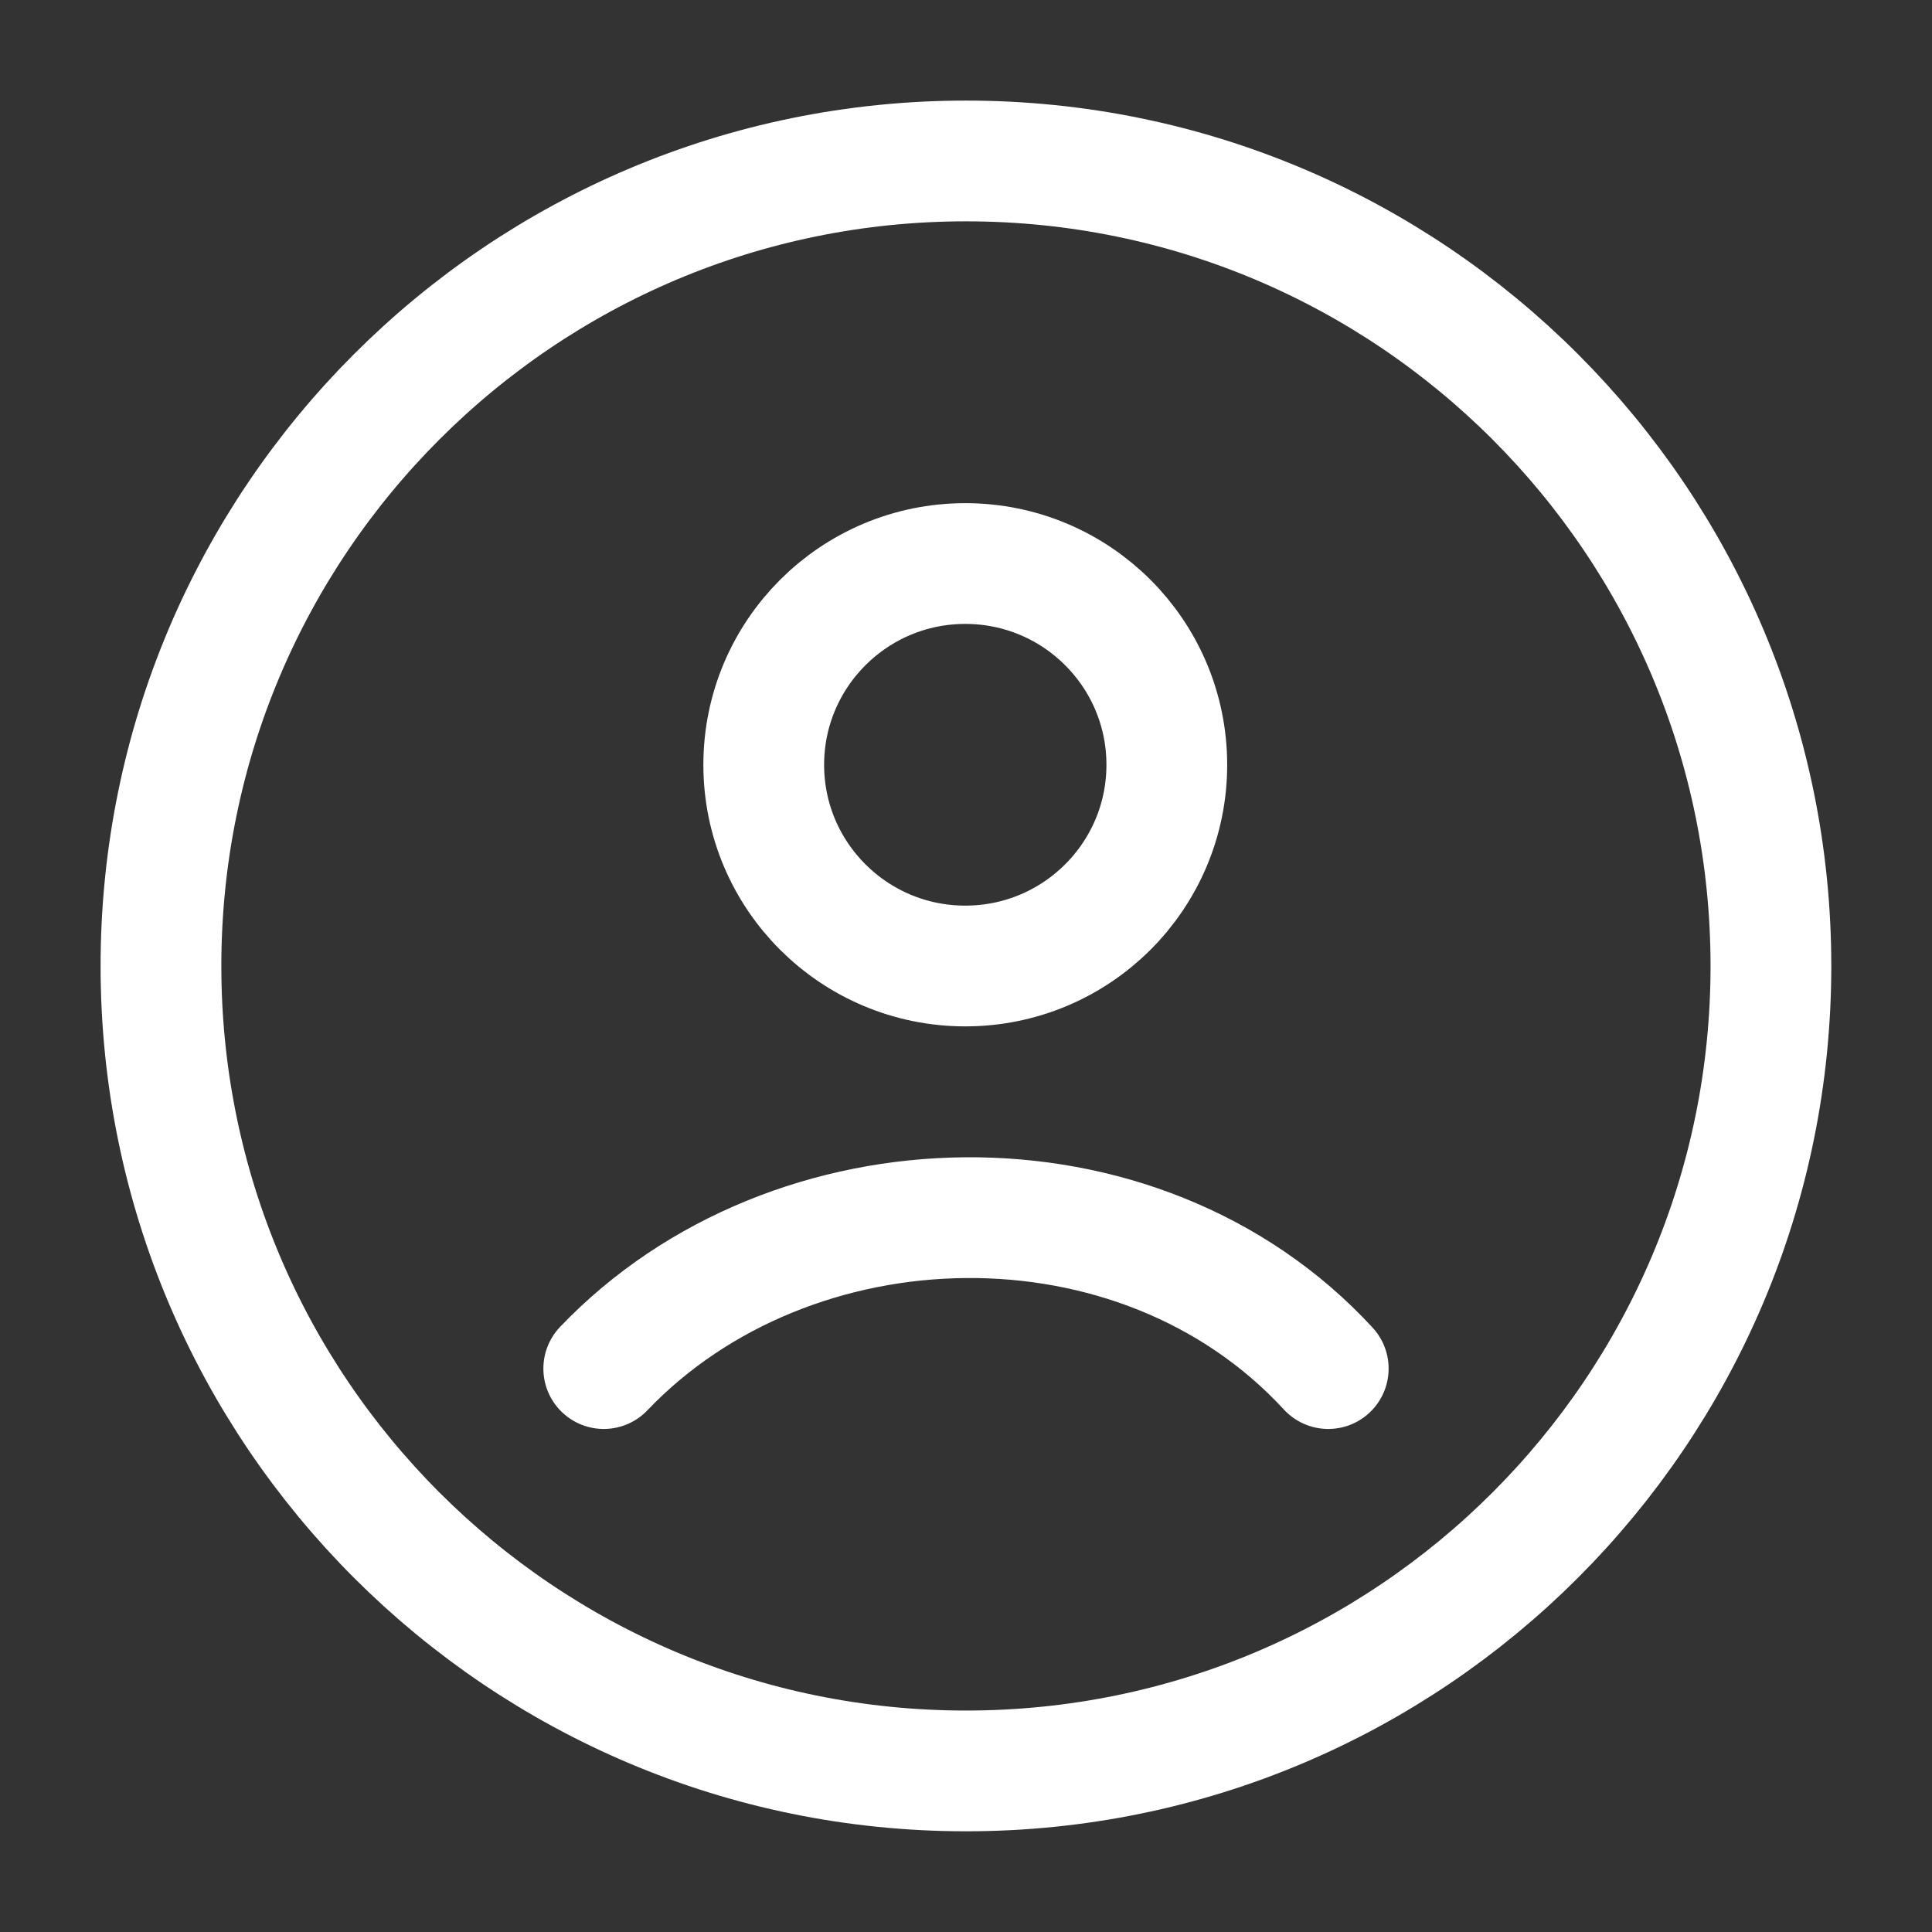 <svg width="16" height="16" viewBox="0 0 16 16" fill="none" xmlns="http://www.w3.org/2000/svg">
<rect x="0" y="0" width="16" height="16" fill="#333333" stroke="none"/>
<path d="M8 14.666C11.682 14.666 14.666 11.682 14.666 8C14.666 4.318 11.682 1.333 8 1.333C4.318 1.333 1.333 4.318 1.333 8C1.333 11.682 4.318 14.666 8 14.666Z" stroke="white"/>
<path d="M5 11.334C6.554 9.706 9.429 9.629 11 11.334M9.663 6.334C9.663 7.254 8.916 8 7.994 8C7.073 8 6.325 7.254 6.325 6.334C6.325 5.413 7.073 4.667 7.994 4.667C8.916 4.667 9.663 5.413 9.663 6.334Z" stroke="white" stroke-linecap="round"/>
</svg>
